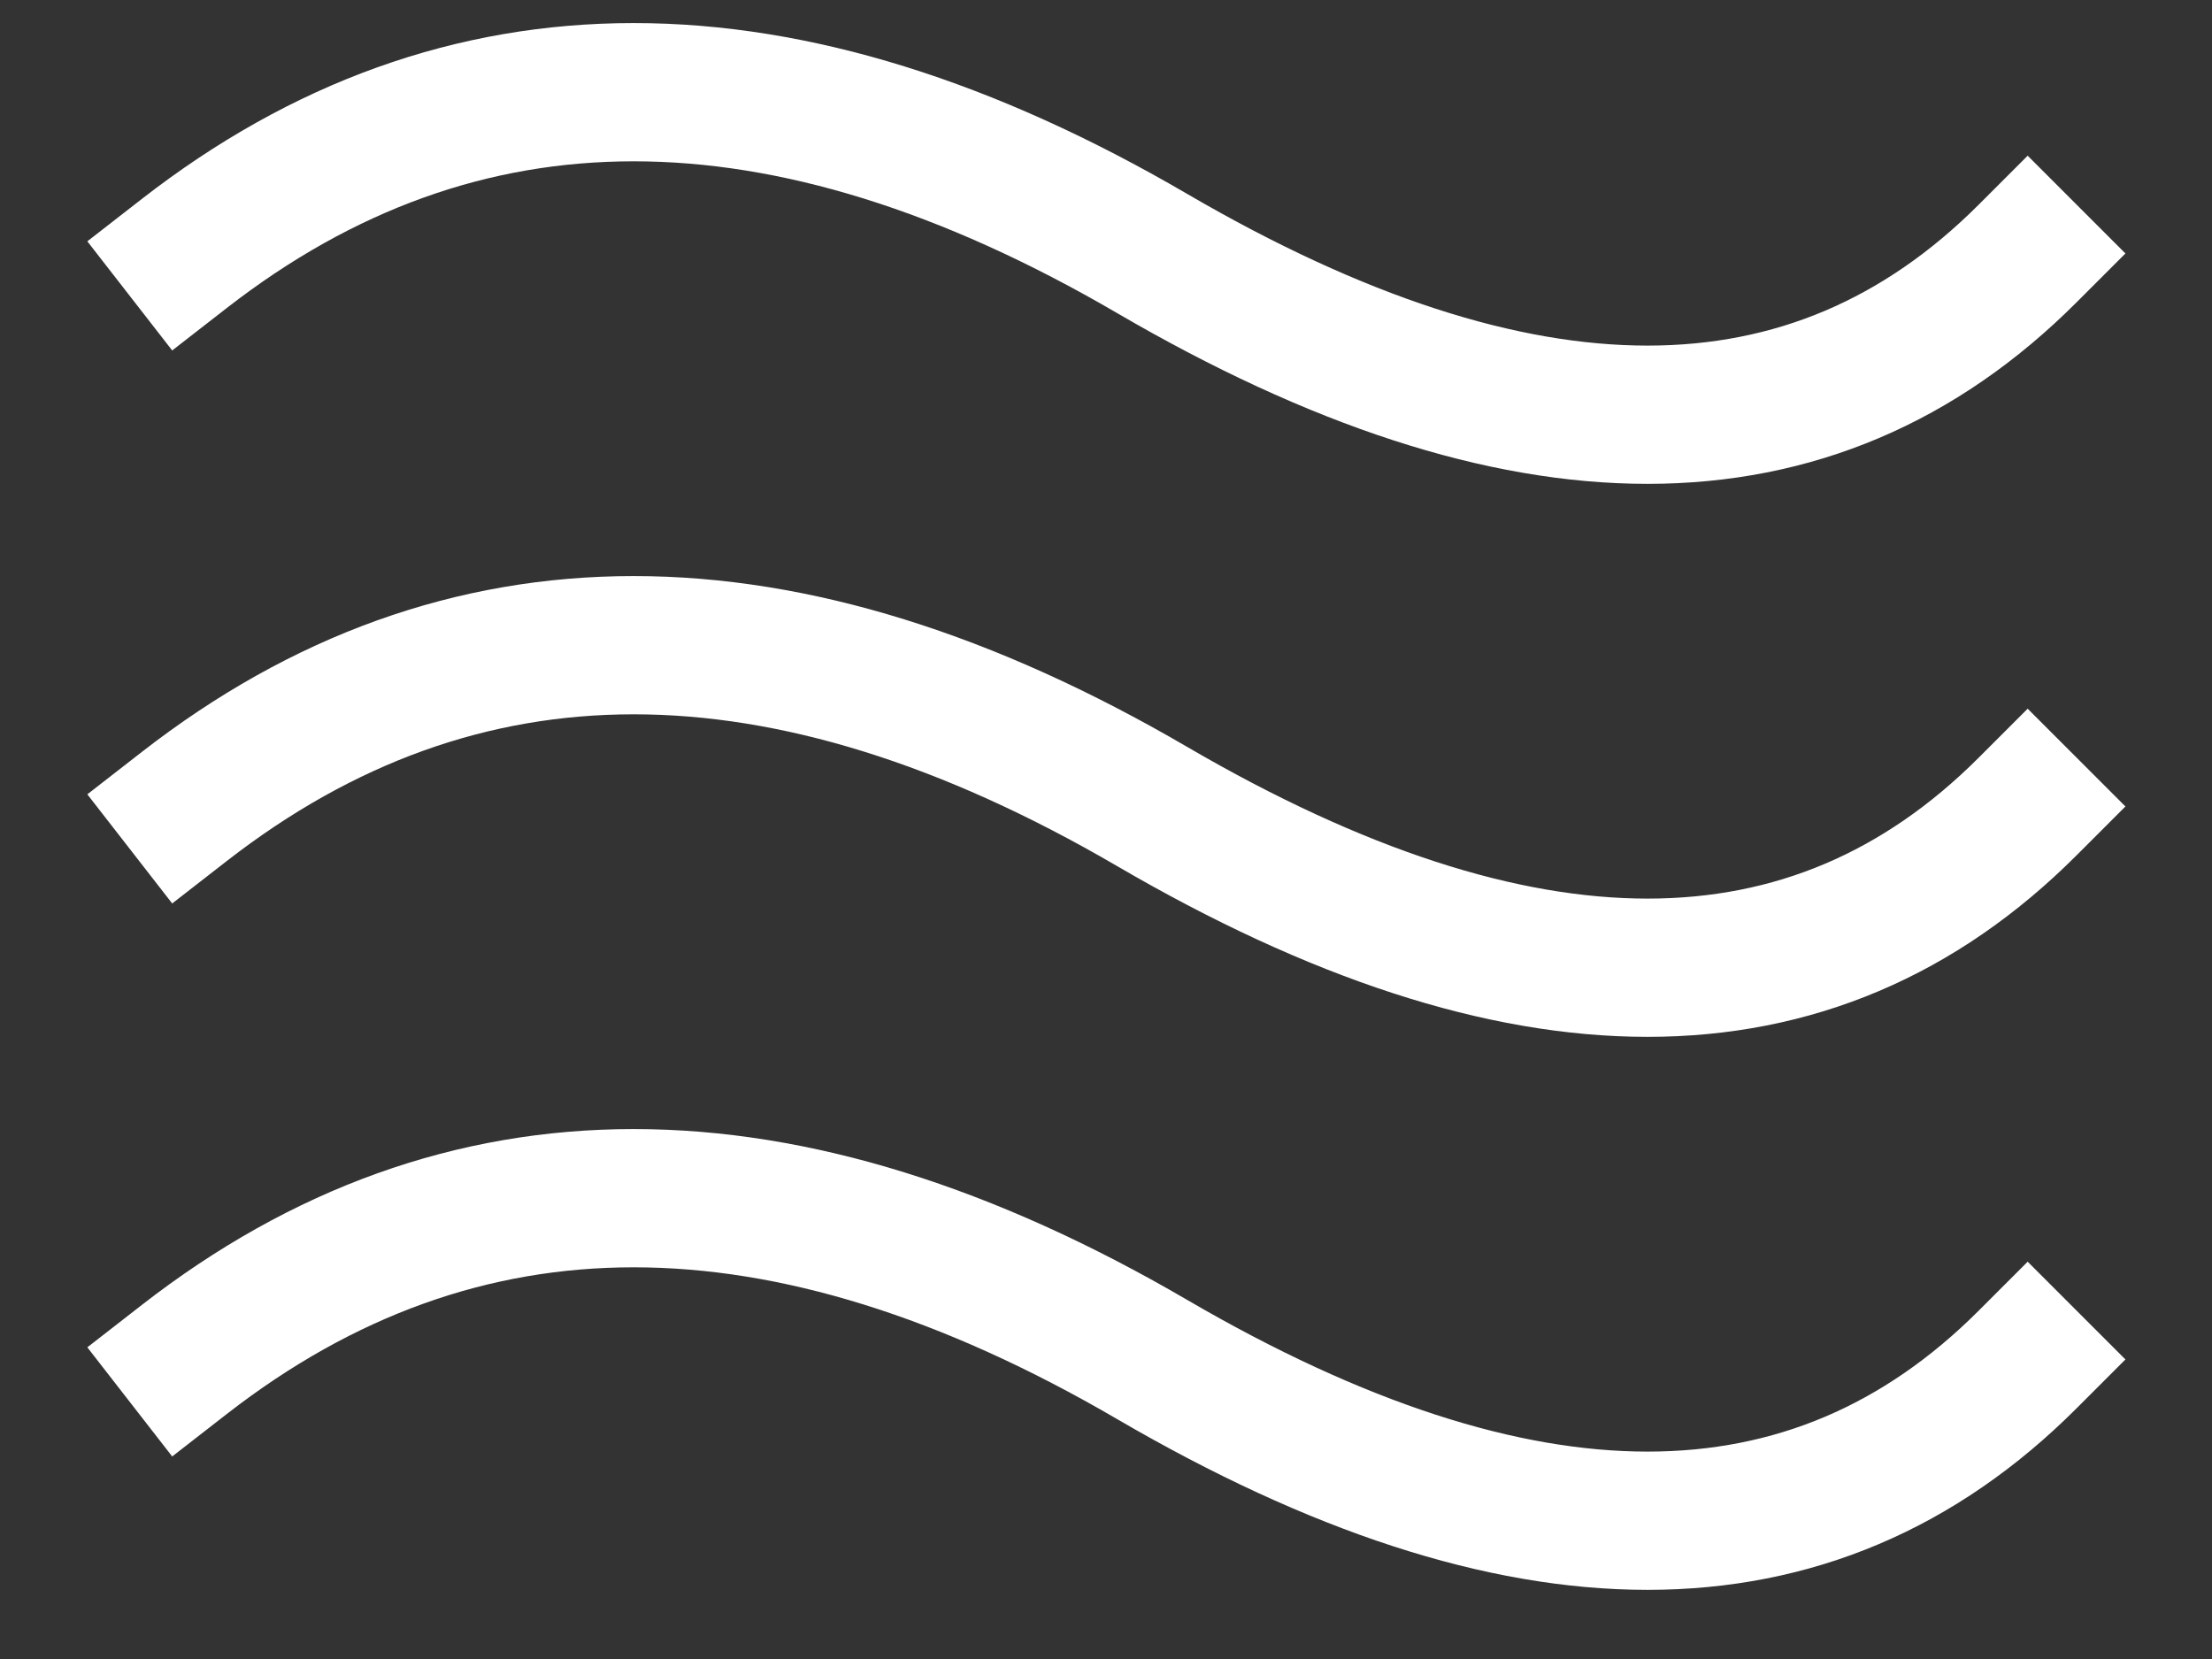 <?xml version="1.0" encoding="UTF-8"?>
<svg width="24px" height="18px" viewBox="0 0 24 18" version="1.1" xmlns="http://www.w3.org/2000/svg" xmlns:xlink="http://www.w3.org/1999/xlink">
    <rect x="0" y="0" width="24" height="18" fill="#333333" stroke="none"/>
    <title>menu</title>
    <g id="R005" stroke="none" stroke-width="1" fill="none" fill-rule="evenodd" stroke-linecap="square">
        <g id="Mobile_Homepage" transform="translate(-283, -34)" stroke="#FFFFFF" stroke-width="1.5">
            <g id="menu" transform="translate(285, 35)">
                <path d="M0,1.75 C3,-0.583 6.5,-0.583 10.5,1.75 C14.5,4.083 17.667,4.083 20,1.75" id="Line-2"></path>
                <path d="M0,7.75 C3,5.417 6.5,5.417 10.5,7.75 C14.5,10.083 17.667,10.083 20,7.75" id="Line-2"></path>
                <path d="M0,13.75 C3,11.417 6.5,11.417 10.5,13.75 C14.5,16.083 17.667,16.083 20,13.75" id="Line-2"></path>
            </g>
        </g>
    </g>
</svg>